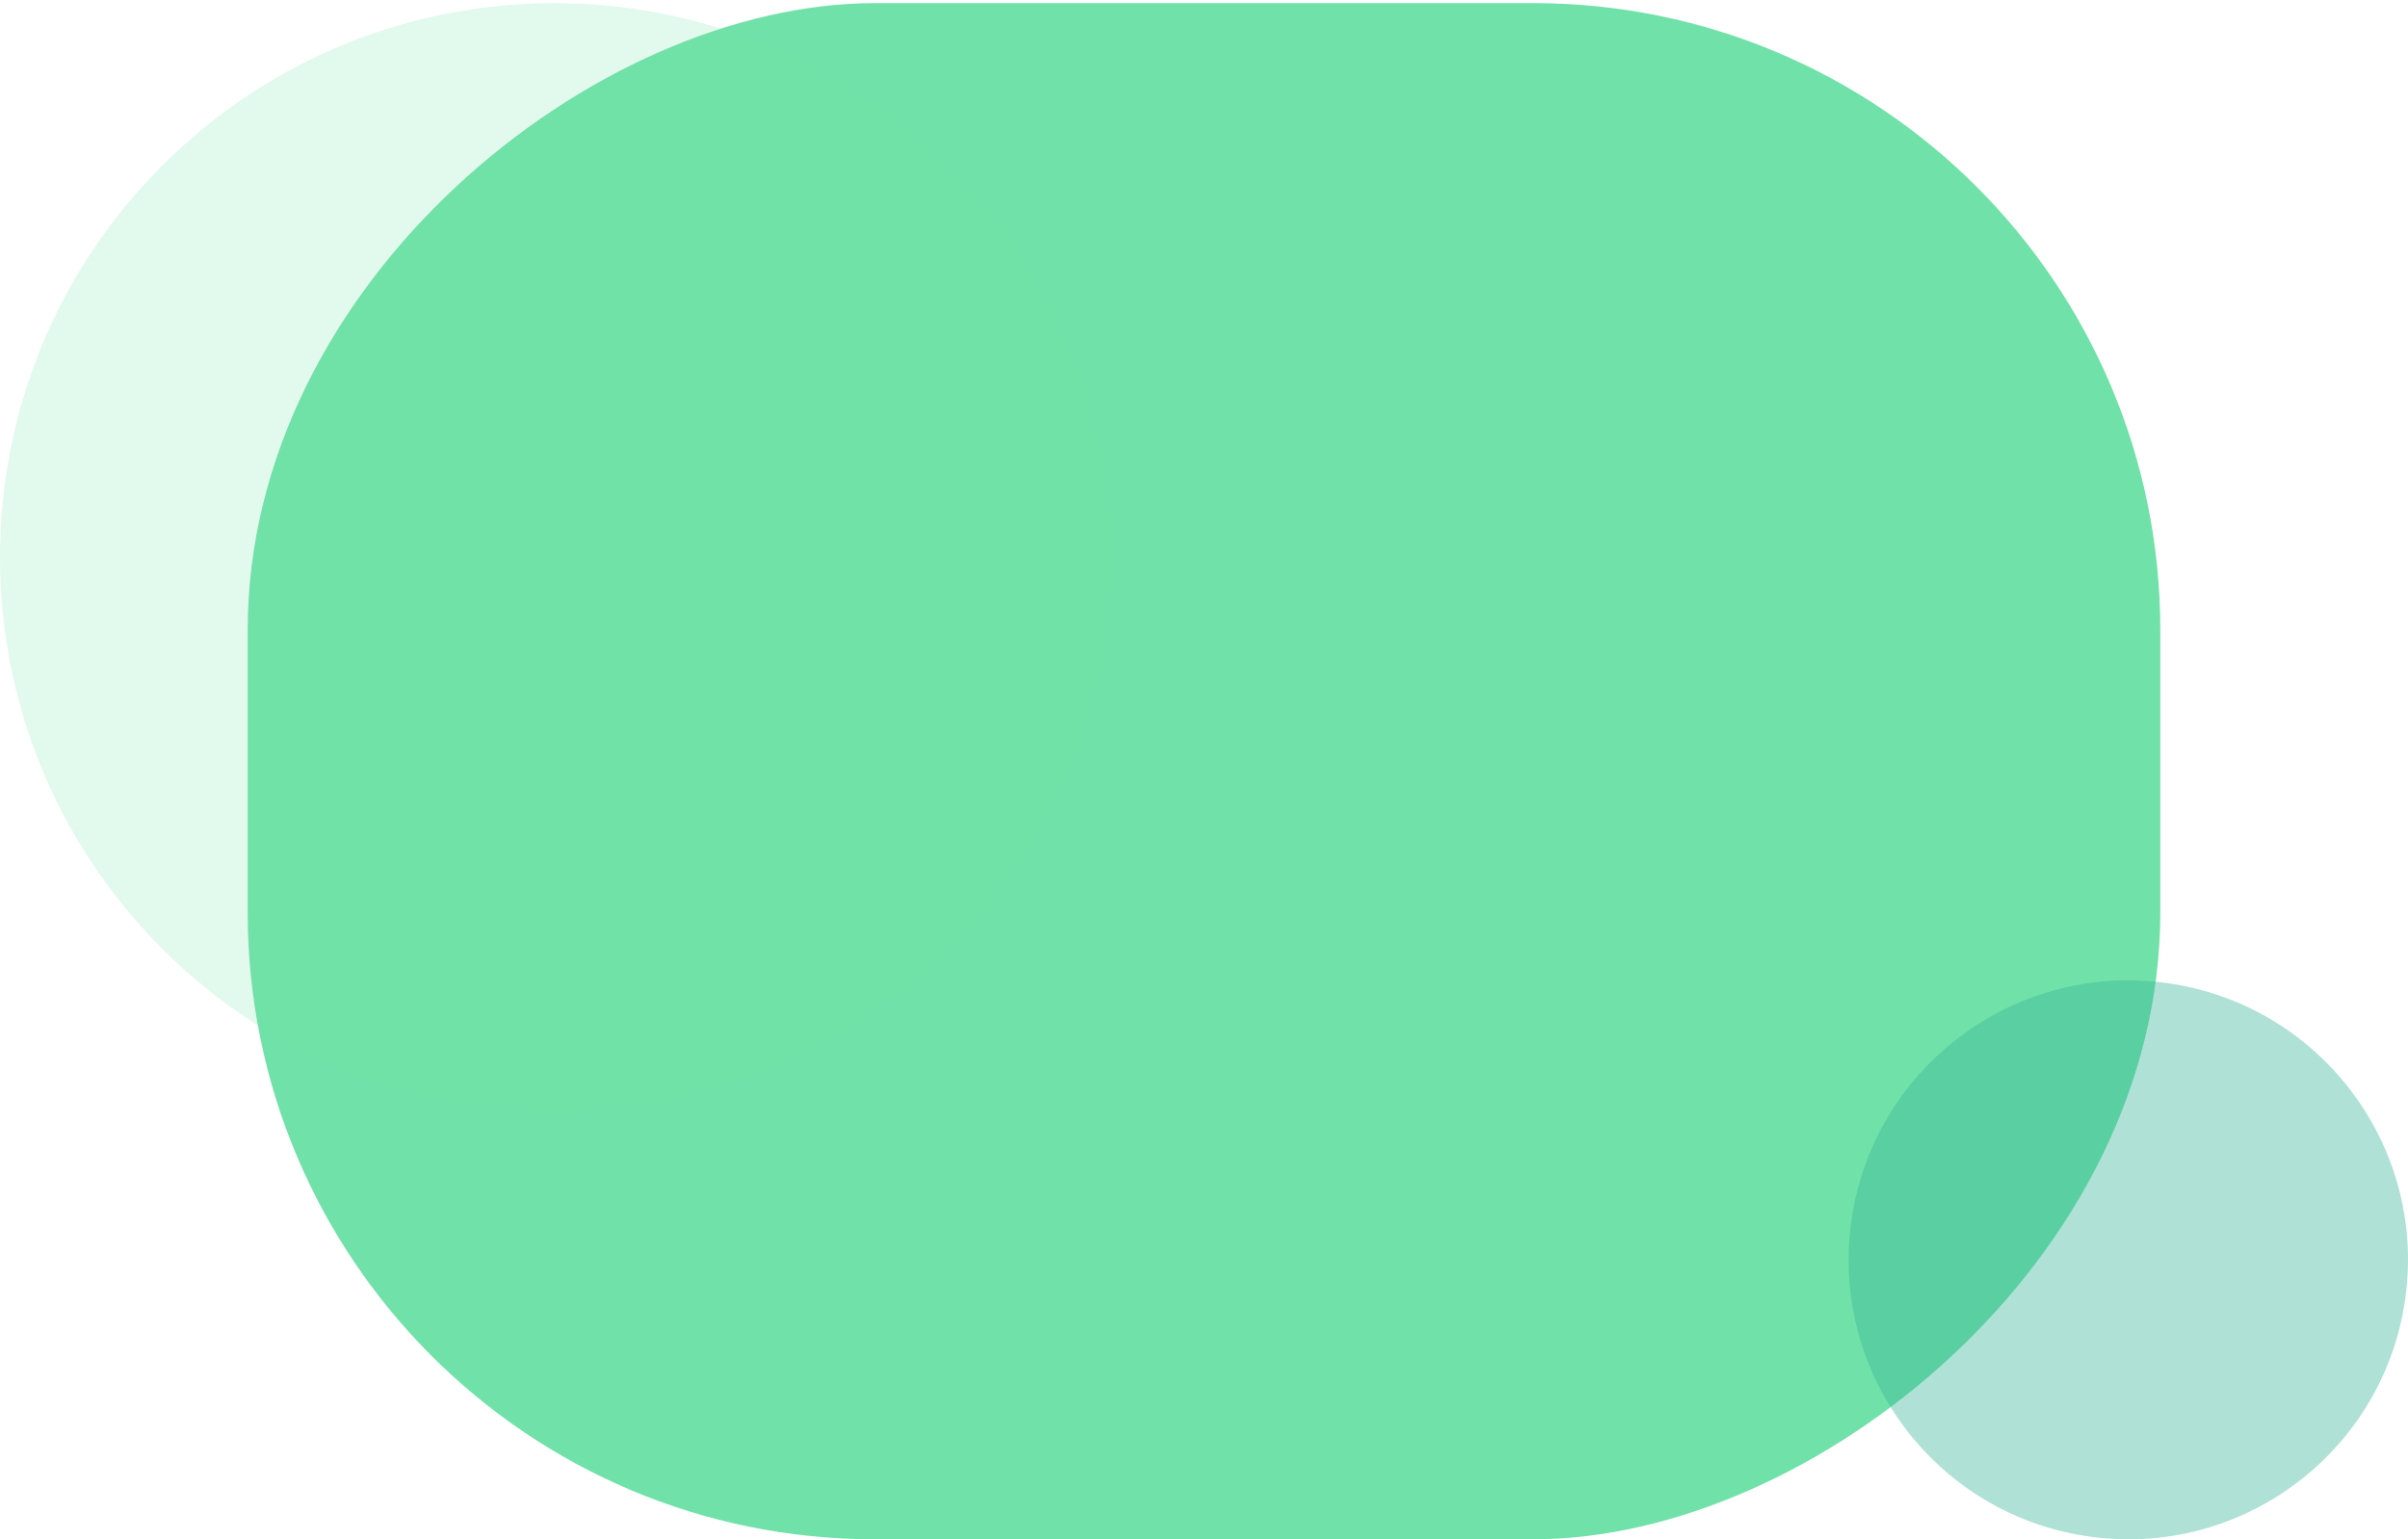 <svg width="100%" height="100%" viewBox="0 0 768 491" fill="none" xmlns="http://www.w3.org/2000/svg">
    <g clipPath="url(#clip0_119_3581)">
        <rect x="79" y="491" width="490" height="610" rx="200" transform="rotate(-90 79 491)" fill="#70E1A8"/>
        <path opacity="0.4" d="M669.203 490.473C718.18 495.77 762.174 460.388 767.475 411.447C772.775 362.505 737.368 318.543 688.391 313.246C639.414 307.95 595.42 343.331 590.12 392.273C584.819 441.214 620.227 485.176 669.203 490.473Z" fill="#39B59A"/>
        <path opacity="0.2" d="M301.901 302.682C232.837 371.696 120.862 371.696 51.798 302.682C-17.266 233.667 -17.266 121.773 51.798 52.759C120.862 -16.255 232.837 -16.255 301.901 52.759C370.965 121.773 370.965 233.667 301.901 302.682Z" fill="#70E1A8"/>
    </g>
    <defs>
        <clipPath id="clip0_119_3581">
            <rect width="768" height="489.999" fill="white" transform="translate(0 0.999)"/>
        </clipPath>
    </defs>
</svg>
